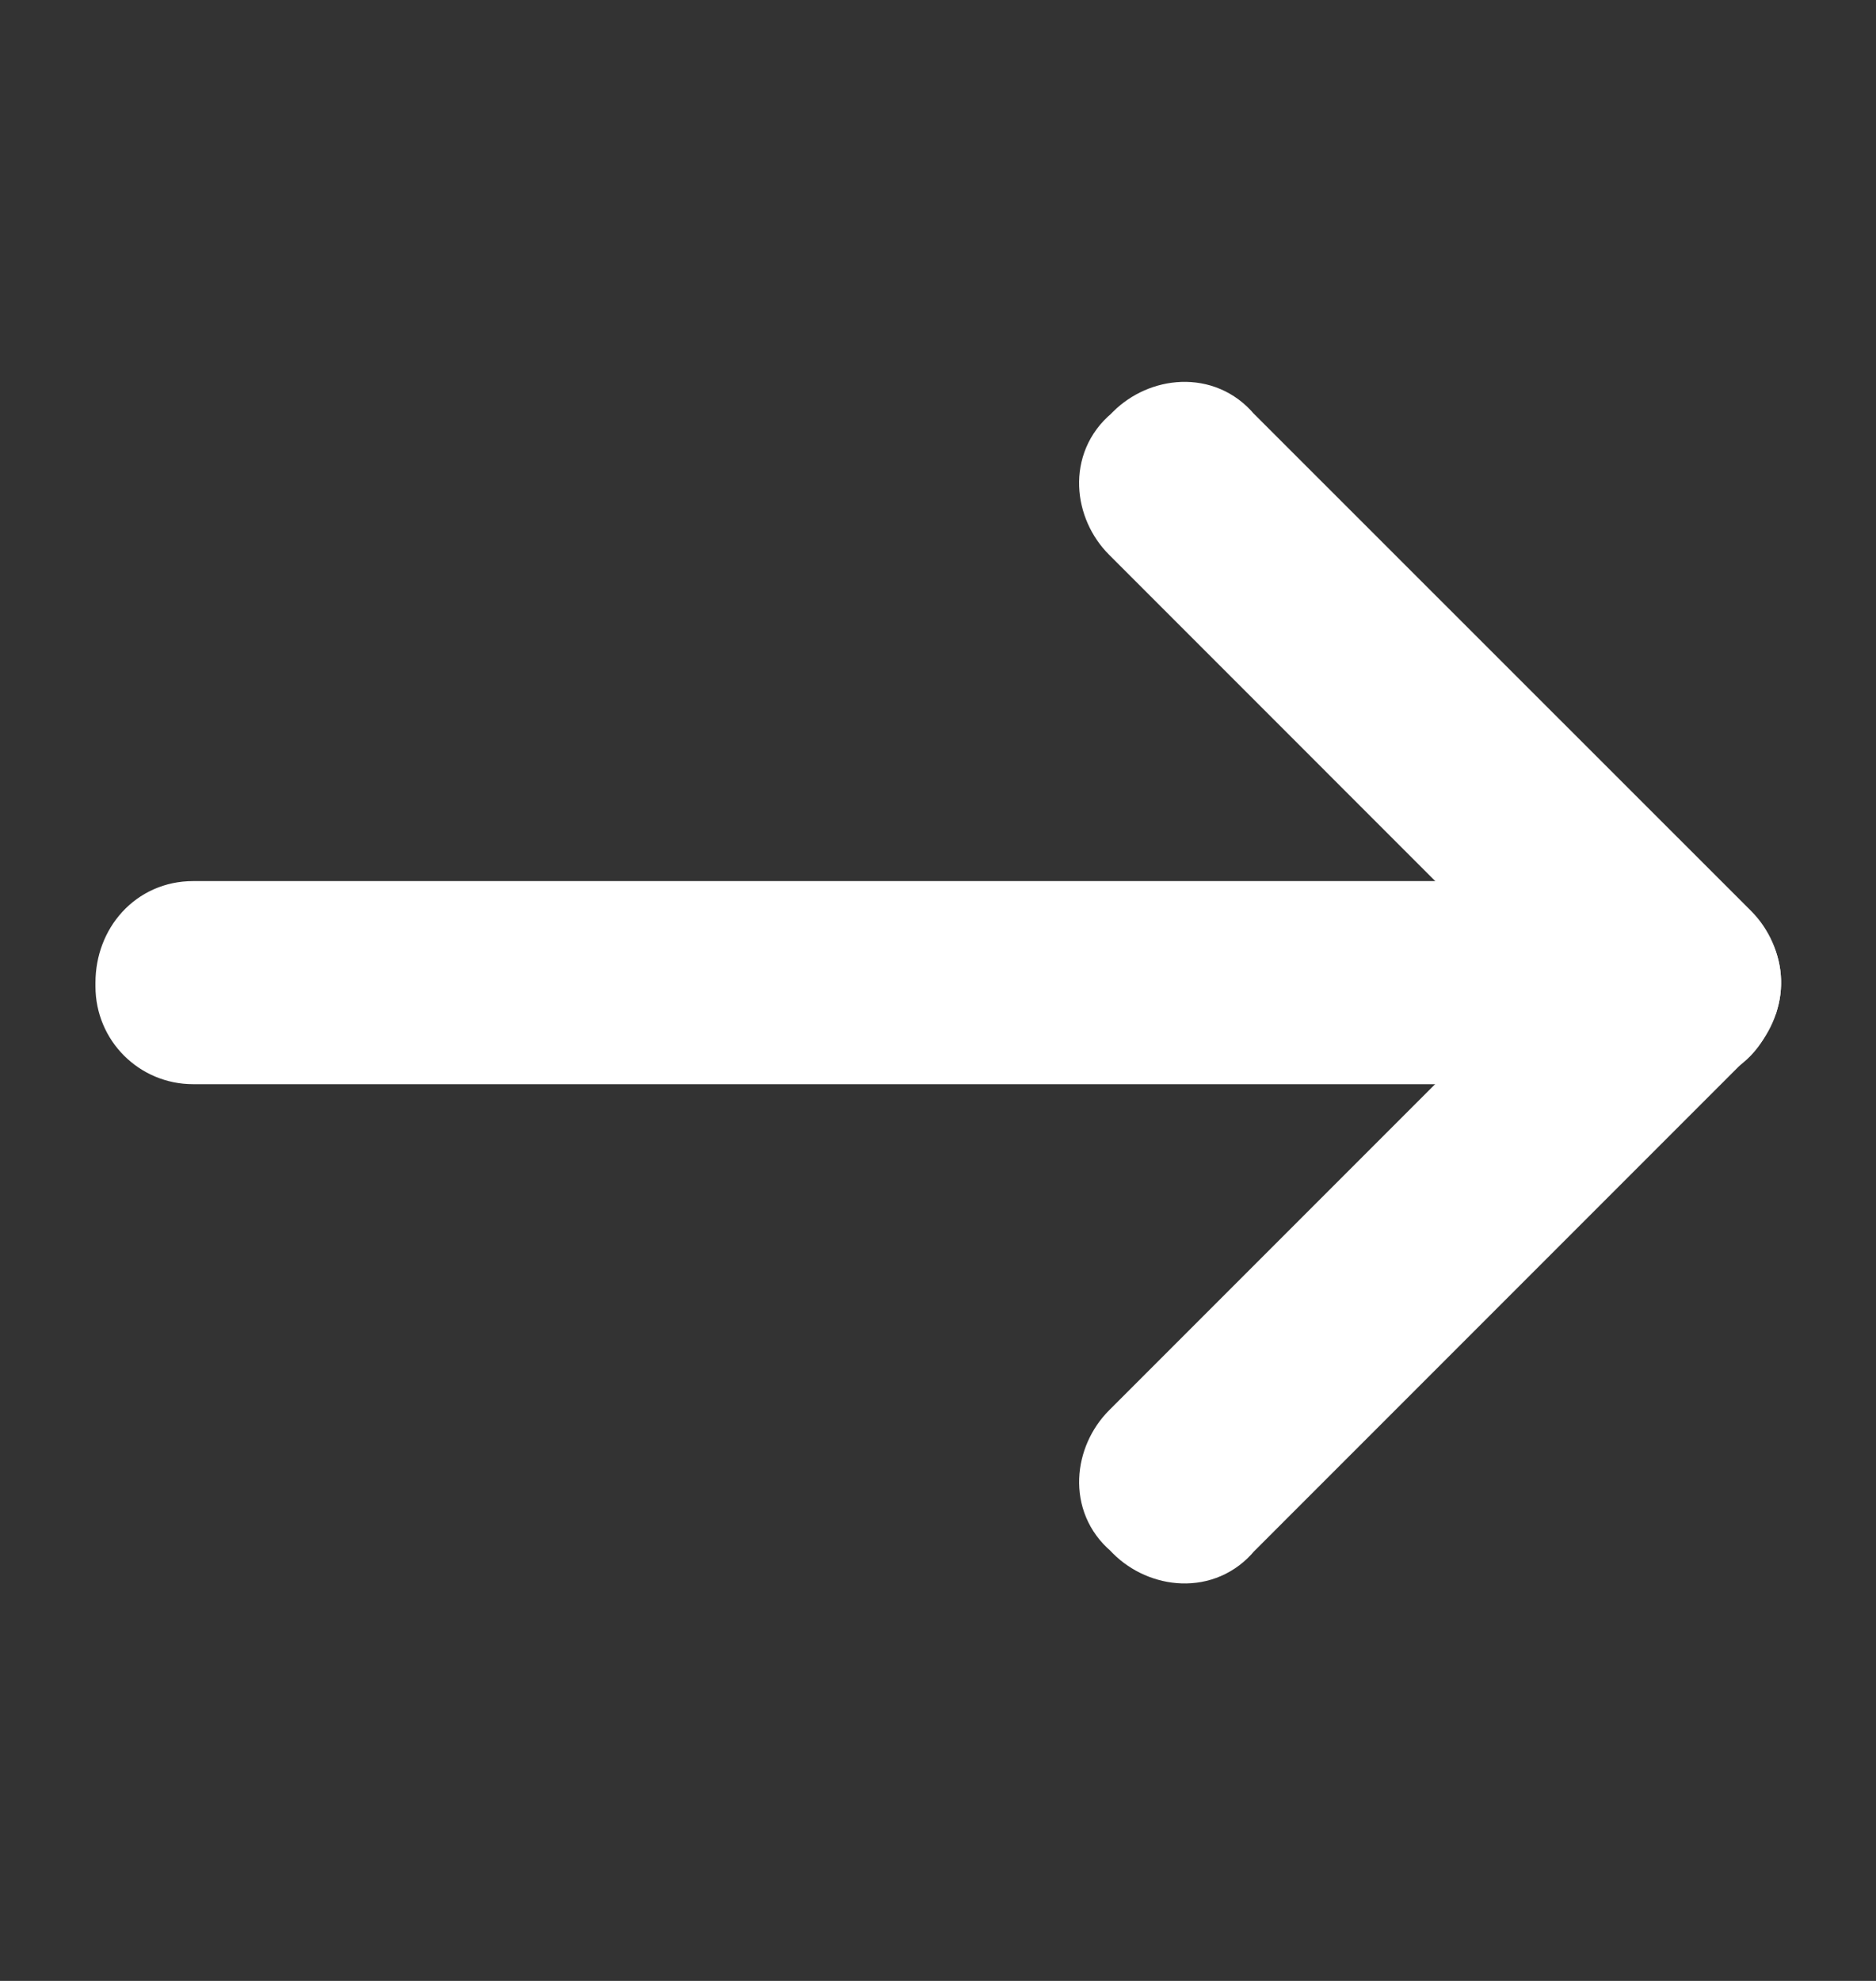 <svg width="18" height="19" viewBox="0 0 18 19" fill="none" xmlns="http://www.w3.org/2000/svg">
<rect x="0" y="0" width="18" height="19" fill="#333333" stroke="none"/>
<g clip-path="url(#clip0_1534_1728)">
<path d="M16.106 8.751C16.459 8.751 16.743 9.035 16.743 9.388V9.425H16.742C16.759 9.598 16.715 9.764 16.605 9.892C16.488 10.029 16.318 10.099 16.144 10.099H1.853C1.5 10.099 1.216 9.815 1.216 9.462V9.425C1.216 9.056 1.479 8.751 1.853 8.751H16.106Z" fill="white" stroke="white" stroke-width="0.6"/>
<path d="M10.891 4.162C11.131 3.922 11.556 3.869 11.807 4.169L16.59 8.95C16.829 9.19 16.883 9.614 16.586 9.864L16.556 9.895C16.305 10.191 15.881 10.138 15.642 9.898L10.854 5.109C10.613 4.869 10.56 4.444 10.86 4.193L10.891 4.162Z" fill="white" stroke="white" stroke-width="0.6"/>
<path d="M15.642 8.951C15.881 8.712 16.305 8.658 16.556 8.955L16.583 8.982C16.883 9.233 16.83 9.658 16.59 9.898L11.81 14.678C11.56 14.982 11.132 14.929 10.891 14.688L10.857 14.653C10.561 14.403 10.614 13.979 10.854 13.739L15.642 8.951Z" fill="white" stroke="white" stroke-width="0.6"/>
</g>
<defs>
<clipPath id="clip0_1534_1728">
<rect width="17.958" height="17.958" fill="white" transform="translate(0.023 0.449)"/>
</clipPath>
</defs>
</svg>
